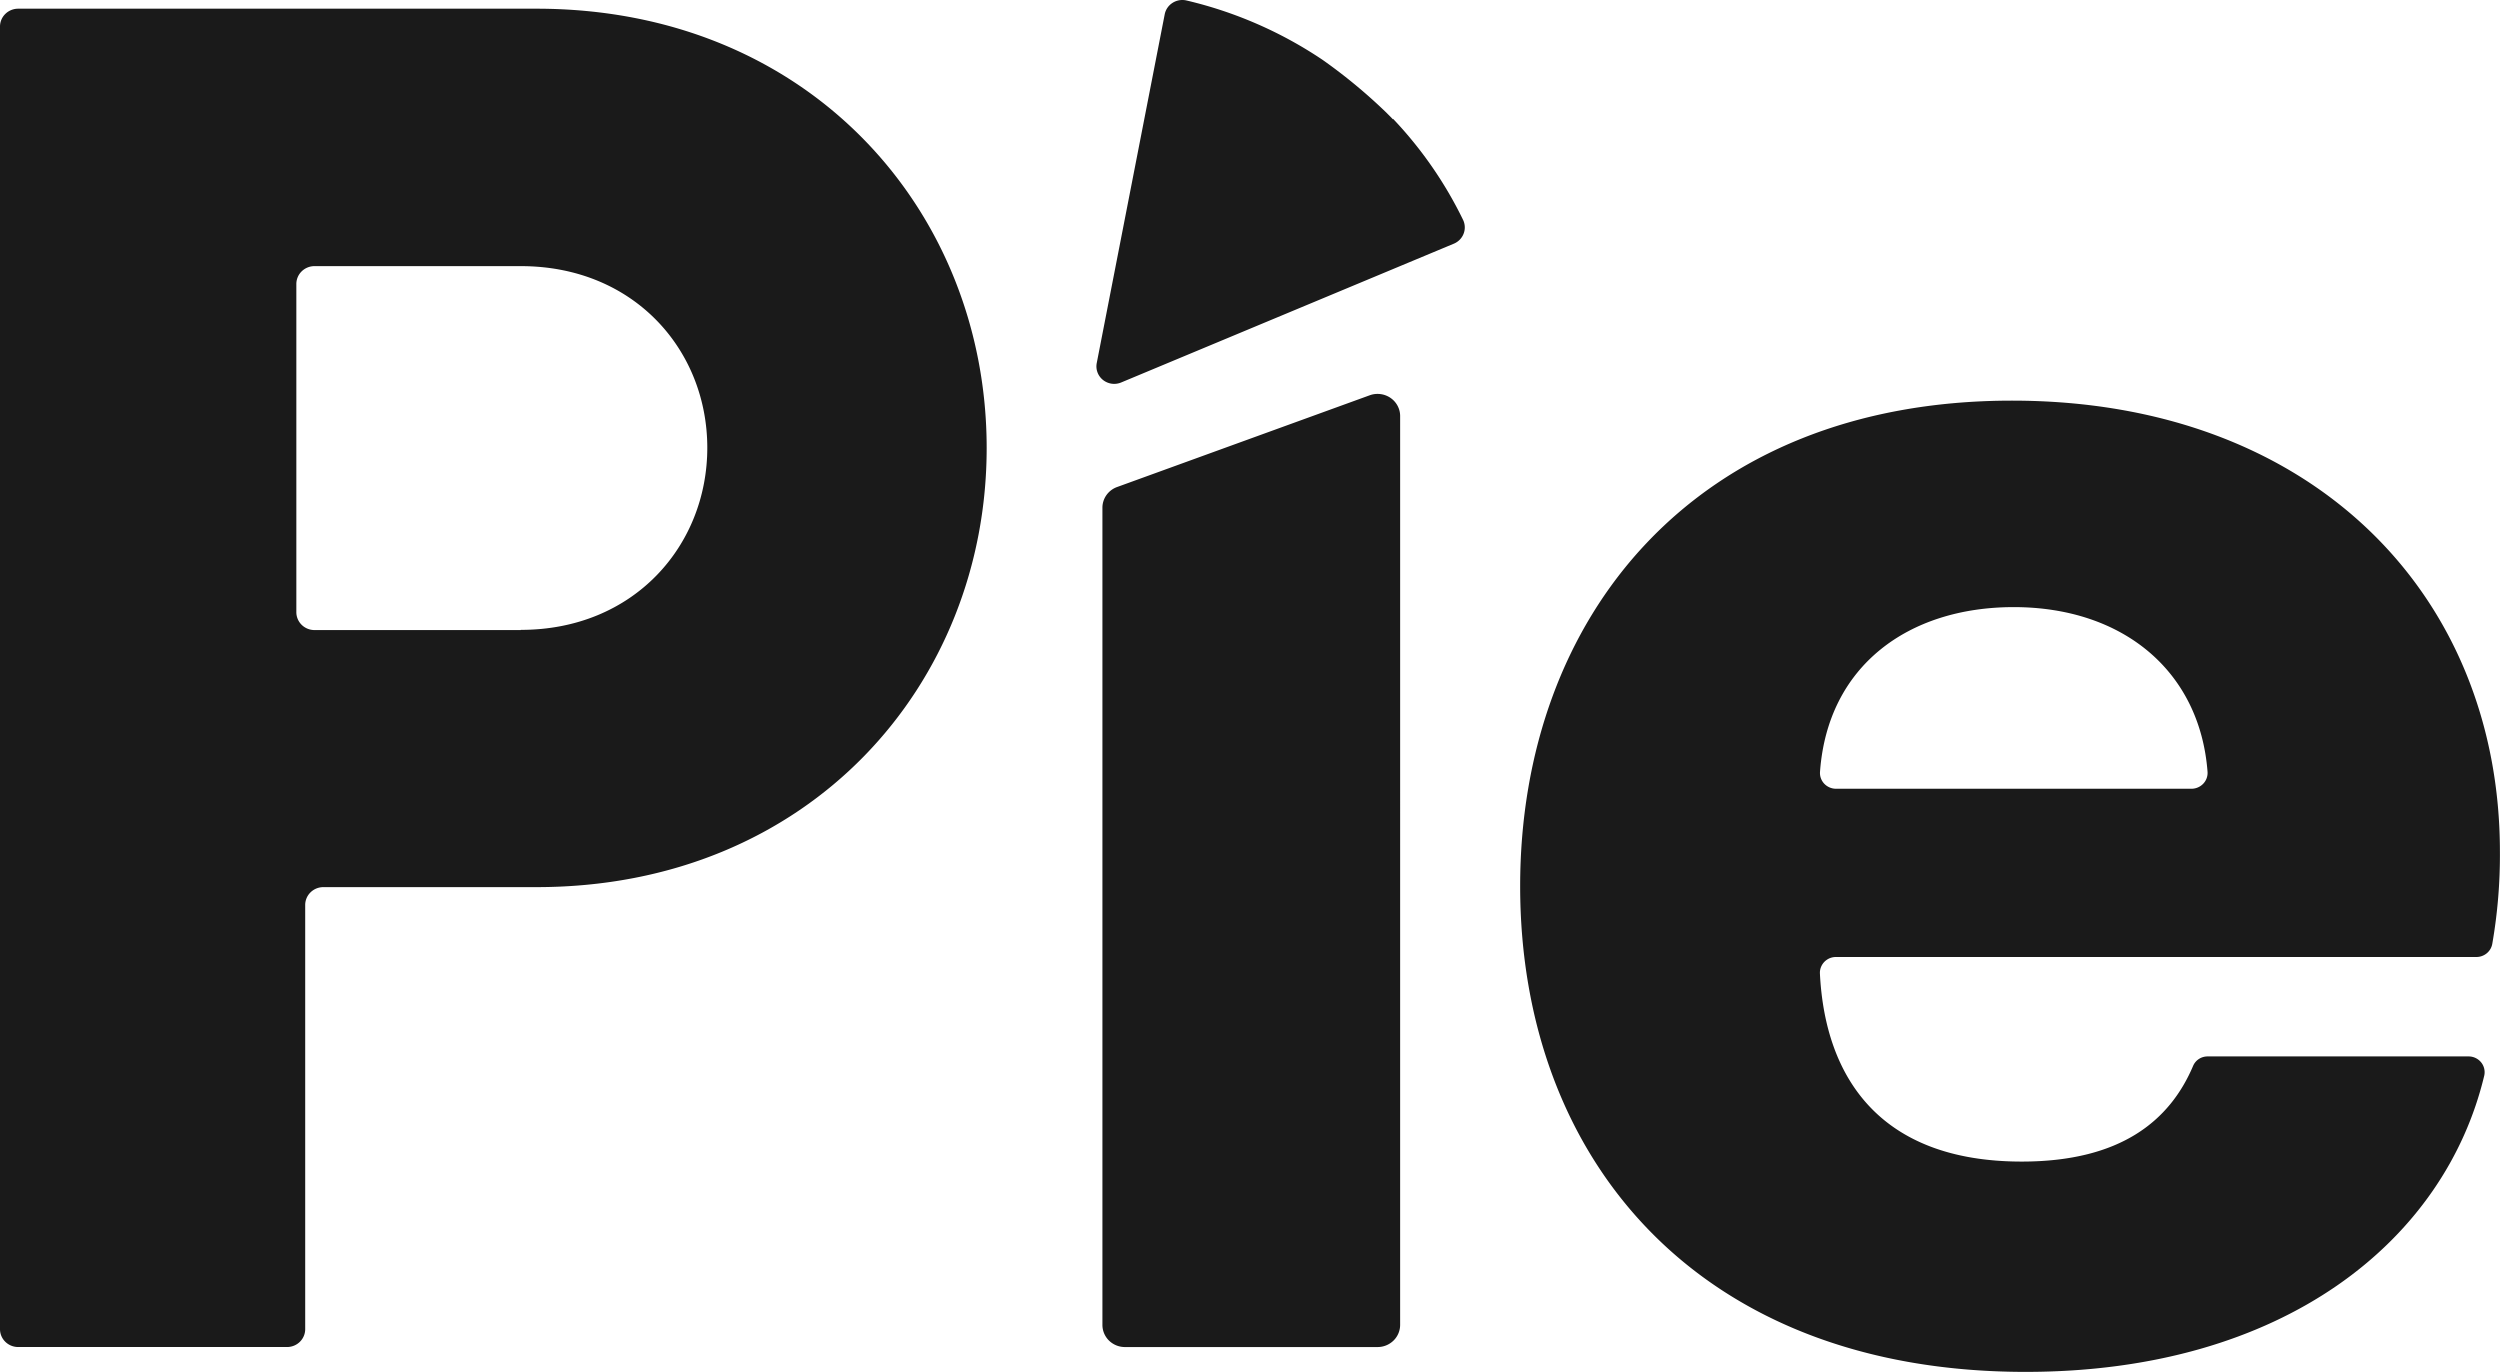 <?xml version="1.0" encoding="UTF-8" standalone="no"?>
<svg
   xmlns:dc="http://purl.org/dc/elements/1.1/"
   xmlns:cc="http://creativecommons.org/ns#"
   xmlns:rdf="http://www.w3.org/1999/02/22-rdf-syntax-ns#"
   xmlns:svg="http://www.w3.org/2000/svg"
   xmlns="http://www.w3.org/2000/svg"
   xmlns:sodipodi="http://sodipodi.sourceforge.net/DTD/sodipodi-0.dtd"
   xmlns:inkscape="http://www.inkscape.org/namespaces/inkscape"
   width="1000"
   height="548.734"
   viewBox="0 0 3957.143 2194.936"
   version="1.1"
   id="svg2141"
   sodipodi:docname="A.svg"
   style="fill:none"
   inkscape:version="0.92.4 (5da689c313, 2019-01-14)">
  <sodipodi:namedview
     pagecolor="#ffffff"
     bordercolor="#111111"
     borderopacity="1"
     objecttolerance="10"
     gridtolerance="10"
     guidetolerance="10"
     inkscape:pageopacity="0"
     inkscape:pageshadow="2"
     inkscape:window-width="1920"
     inkscape:window-height="1017"
     id="namedview2143"
     showgrid="false"
     fit-margin-top="0"
     fit-margin-left="0"
     fit-margin-right="0"
     fit-margin-bottom="0"
     inkscape:zoom="0.41795062"
     inkscape:cx="741.67062"
     inkscape:cy="-235.98591"
     inkscape:window-x="1912"
     inkscape:window-y="-8"
     inkscape:window-maximized="1"
     inkscape:current-layer="svg2141" />
  <g
     clip-path="url(#clip0_10_1788)"
     id="g2134"
     style="fill:#1a1a1a"
     transform="matrix(14.44,0,0,14.44,-21.429,-0.01)">
    <path
       d="M 123.768,53.968 151.769,43.8 a 2.542,2.542 0 0 1 2.296,0.284 c 0.331,0.226 0.602,0.527 0.789,0.878 0.188,0.35 0.286,0.74 0.286,1.137 V 146.8 a 2.44,2.44 0 0 1 -0.731,1.738 2.522,2.522 0 0 1 -1.767,0.72 H 124.64 a 2.515,2.515 0 0 1 -1.763,-0.721 2.435,2.435 0 0 1 -0.725,-1.737 V 56.267 c -0.003,-0.5 0.151,-0.989 0.44,-1.4 a 2.469,2.469 0 0 1 1.176,-0.899 z m 79.663,52.072 a 1.77,1.77 0 0 0 -1.671,1.145 c -0.083,0.223 -0.12,0.46 -0.106,0.698 0.57,11.461 6.612,20.824 22.358,20.824 11.017,0 16.424,-4.565 18.987,-10.592 0.131,-0.315 0.355,-0.584 0.643,-0.773 0.288,-0.189 0.626,-0.288 0.972,-0.286 h 28.917 a 1.79,1.79 0 0 1 1.382,0.652 1.737,1.737 0 0 1 0.352,1.466 c -4.372,18.283 -22.207,32.836 -50.822,32.836 -36.402,0 -56.004,-23.726 -56.004,-53.809 0,-29.87 19.386,-53.809 54.496,-53.809 33.386,0 54.064,21.609 54.064,49.996 a 57.545,57.545 0 0 1 -0.84,10.158 1.753,1.753 0 0 1 -0.597,1.065 1.808,1.808 0 0 1 -1.158,0.429 z m 0,-18.643 h 39.396 a 1.813,1.813 0 0 0 1.301,-0.56 1.734,1.734 0 0 0 0.476,-1.316 c -0.862,-11.205 -9.424,-18.25 -21.475,-18.25 -11.664,0 -20.614,6.504 -21.465,18.24 a 1.733,1.733 0 0 0 0.472,1.33 1.8,1.8 0 0 0 1.316,0.556 z m -49.099,-74.188 -0.076,-0.075 c -0.204,-0.222 -0.42,-0.423 -0.624,-0.635 a 59.478,59.478 0 0 0 -7.087,-5.868 45.848,45.848 0 0 0 -15.078,-6.578 2.022,2.022 0 0 0 -1.535,0.259 1.95,1.95 0 0 0 -0.877,1.267 l -7.539,38.682 c -0.061,0.344 -0.027,0.698 0.099,1.024 0.126,0.326 0.339,0.613 0.617,0.83 a 2,2 0 0 0 1.998,0.265 L 161.095,27 c 0.247,-0.104 0.47,-0.256 0.656,-0.447 a 1.935,1.935 0 0 0 0.357,-2.2 44.48,44.48 0 0 0 -7.733,-11.166 z M 59.439,0.964 H 2.014 C 1.48,0.964 0.968,1.172 0.59,1.544 0.212,1.915 0,2.419 0,2.944 v 144.332 c 0,0.525 0.212,1.029 0.59,1.4 0.378,0.372 0.89,0.58 1.424,0.58 h 29.79 c 0.533,0 1.046,-0.208 1.423,-0.58 0.378,-0.371 0.59,-0.875 0.59,-1.4 v -46.999 c 0,-0.525 0.212,-1.029 0.59,-1.4 0.378,-0.372 0.89,-0.58 1.424,-0.58 H 59.44 c 30.317,0 49.886,-22.51 49.886,-48.662 0,-26.152 -19.57,-48.671 -49.886,-48.671 z m -1.734,68.85 H 34.85 a 2.031,2.031 0 0 1 -1.424,-0.58 1.964,1.964 0 0 1 -0.59,-1.401 V 31.469 c 0,-0.525 0.212,-1.029 0.59,-1.4 0.378,-0.371 0.89,-0.58 1.424,-0.58 h 22.854 c 12.568,0 20.667,9.321 20.667,20.125 0,10.804 -8.099,20.179 -20.667,20.179 v 0.02 z"
       id="path2132"
       style="fill:#1a1a1a"
       inkscape:connector-curvature="0" />
  </g>
  <defs
     id="defs2139">
    <clipPath
       id="clip0_10_1788">
      <path
         d="M 0,0 H 277 V 152 H 0 Z"
         id="path2136"
         inkscape:connector-curvature="0"
         style="fill:#ffffff" />
    </clipPath>
  </defs>
</svg>
